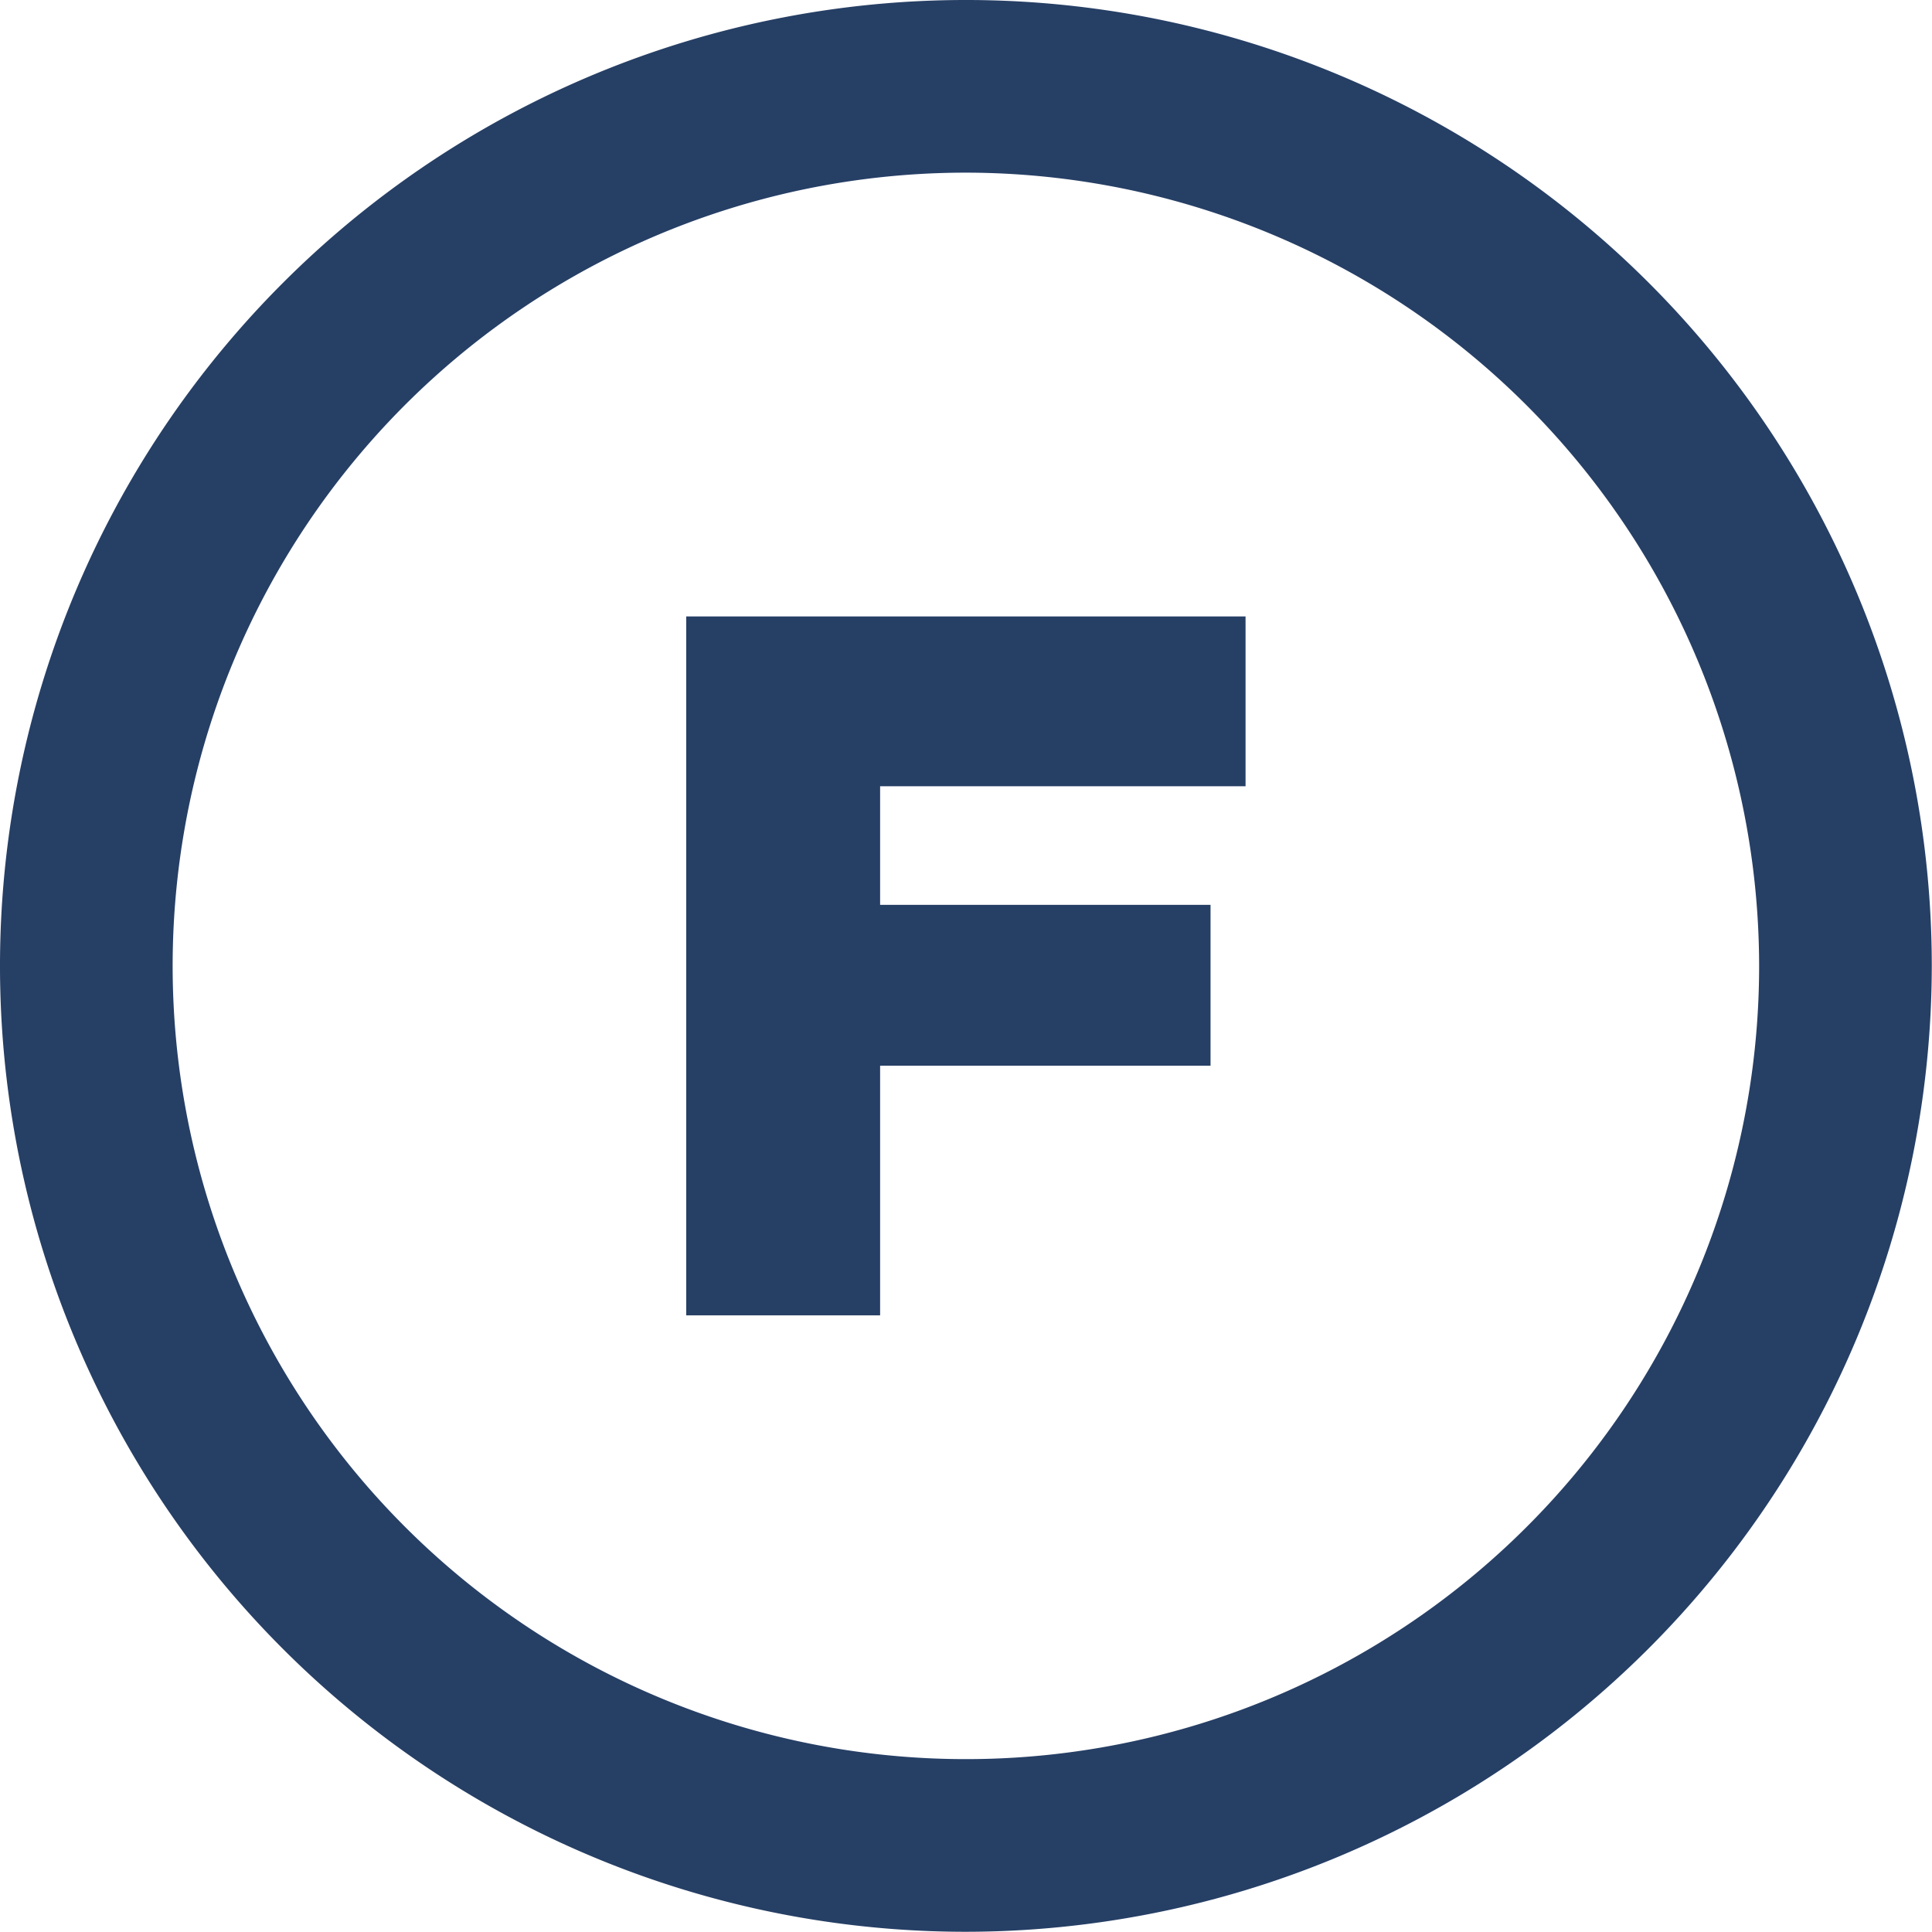 <svg id="Layer_1" data-name="Layer 1" xmlns="http://www.w3.org/2000/svg" viewBox="0 0 88.29 88.29"><defs><style>.cls-1{fill:#263f65;}</style></defs><path class="cls-1" d="M51.5,95.64A44.14,44.14,0,1,1,95.64,51.5,44.19,44.19,0,0,1,51.5,95.64Zm0-80.39A36.25,36.25,0,1,0,87.75,51.5,36.29,36.29,0,0,0,51.5,15.25Z" transform="translate(-7.36 -7.36)"/><path class="cls-1" d="M38.72,35.53H64.28v7.76H47.58v5.42h15.1v7.35H47.58V67.47H38.72Z" transform="translate(-7.36 -7.36)"/></svg>